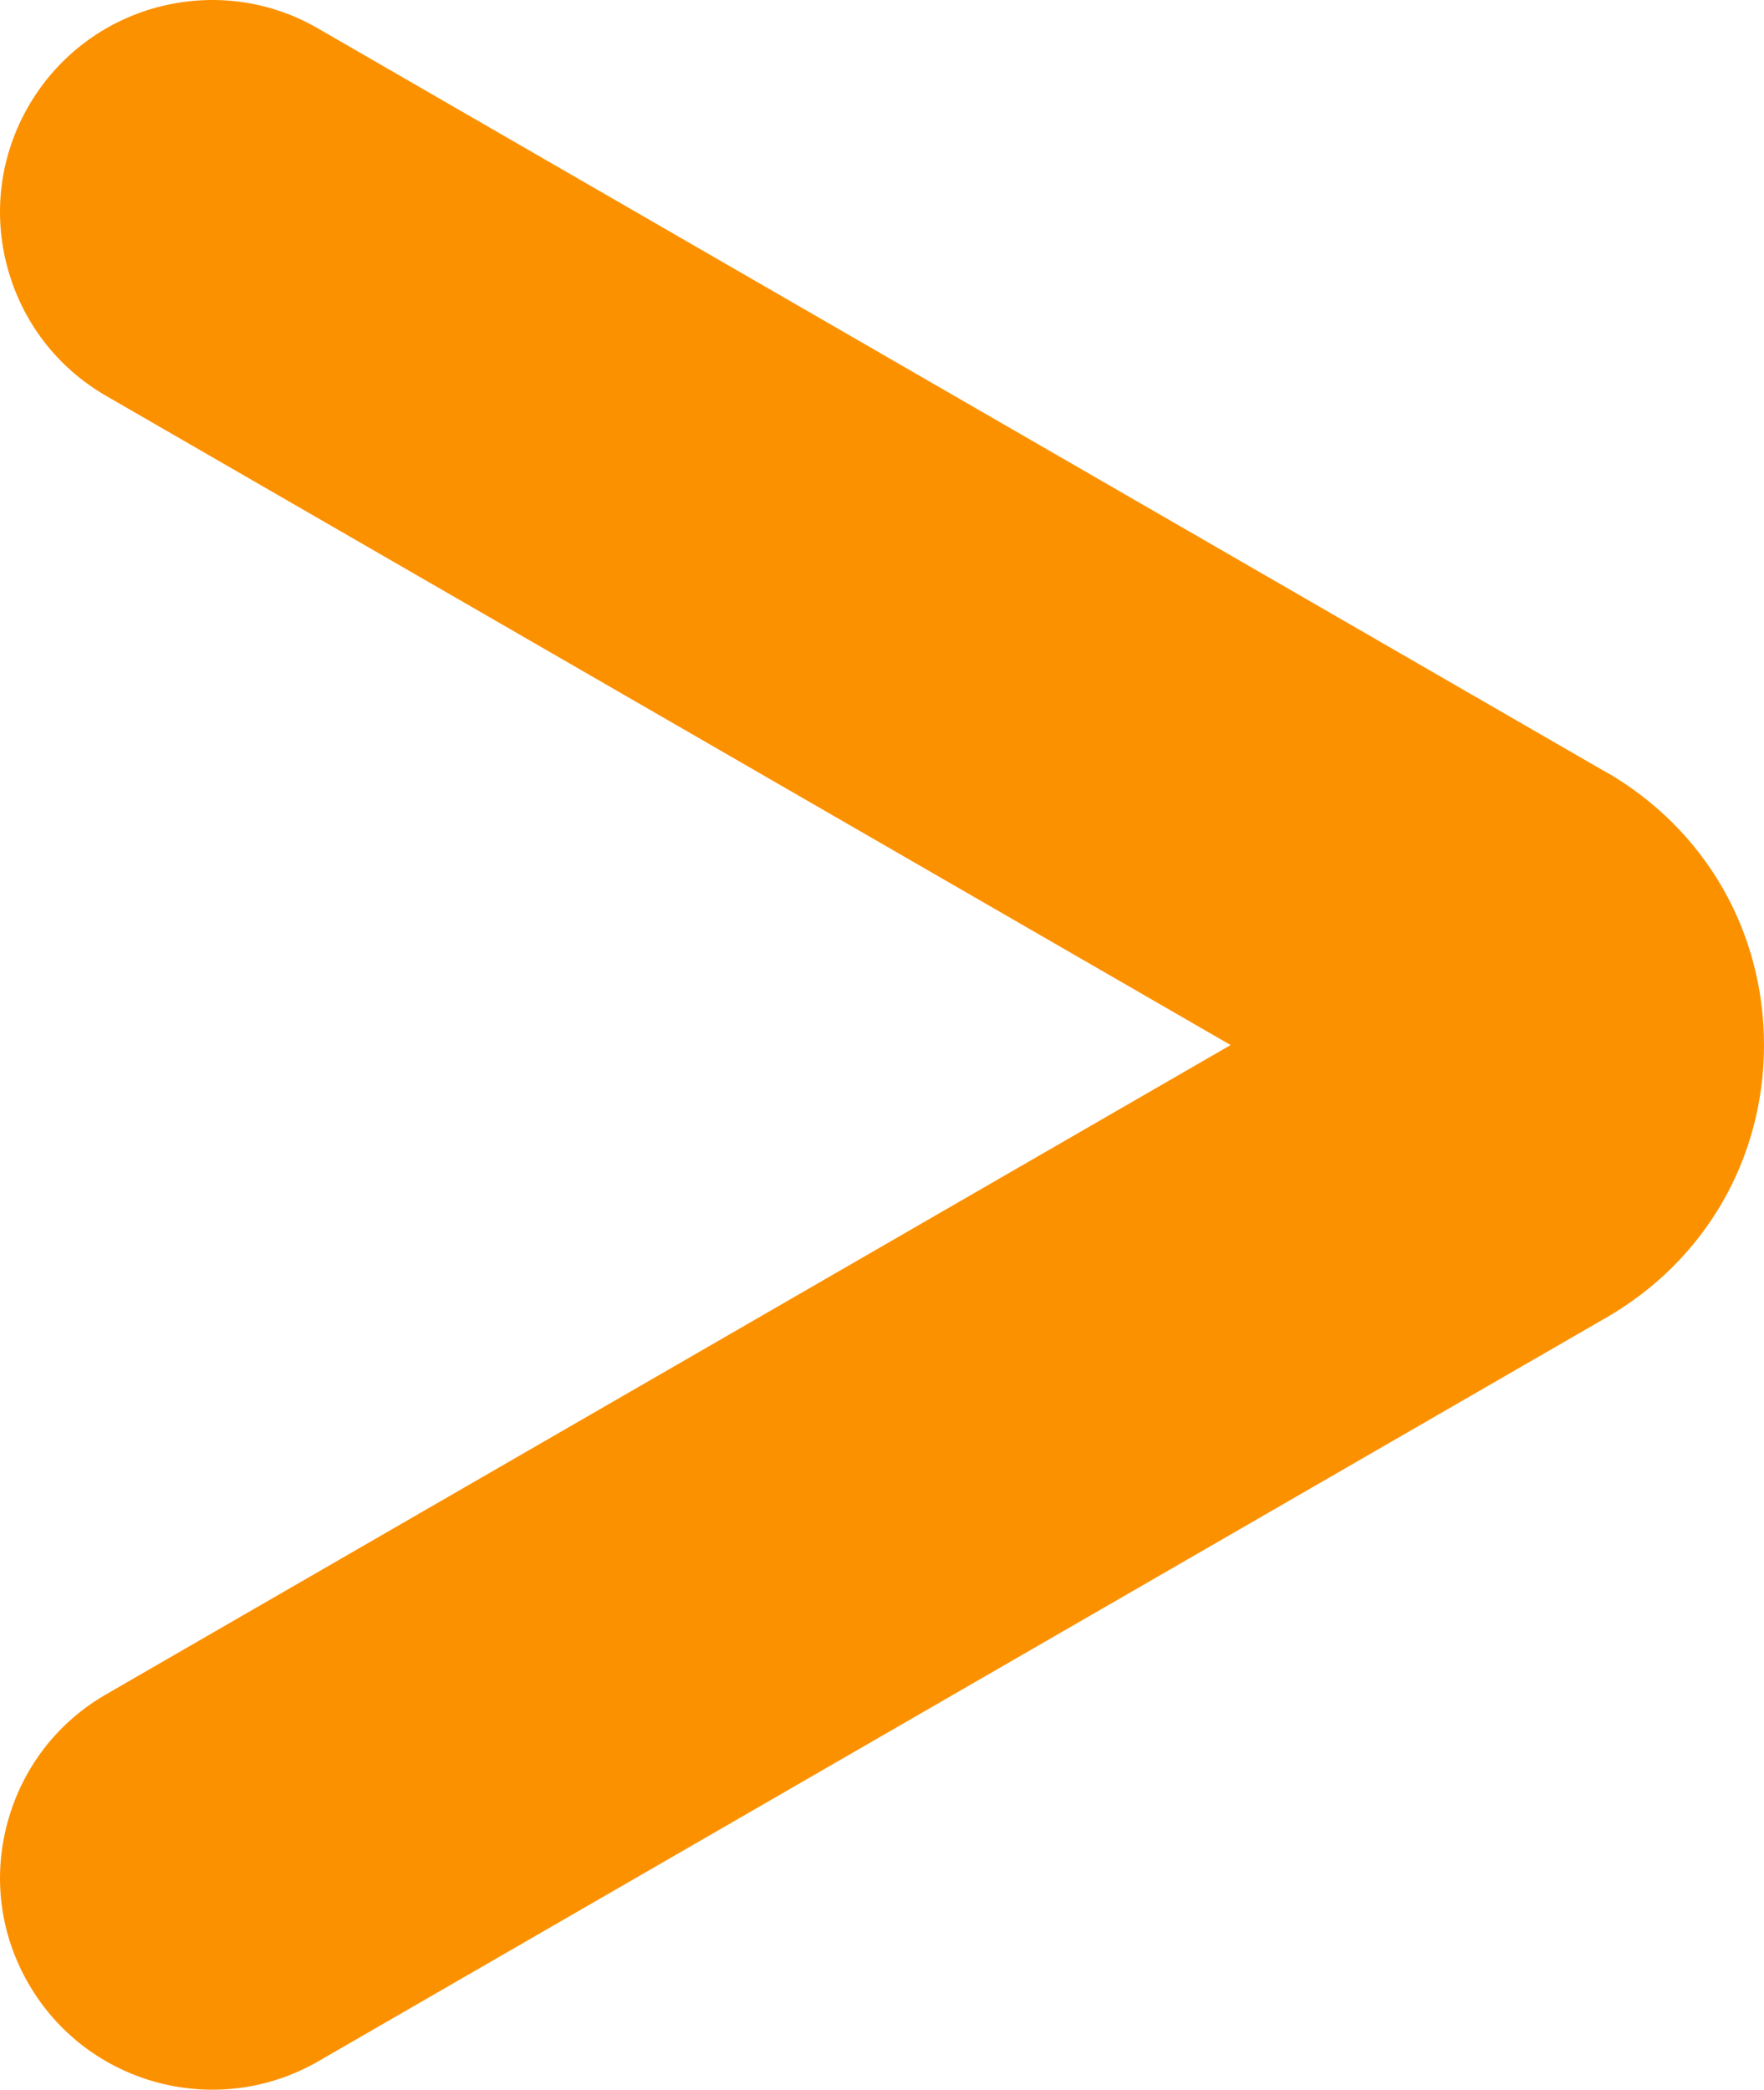 <svg xmlns="http://www.w3.org/2000/svg" id="Livello_2" data-name="Livello 2" viewBox="0 0 153.997 182.43"><defs><style>      .cls-1 {        fill: #fc9100;      }    </style></defs><g id="Livello_1-2" data-name="Livello 1"><path class="cls-1" d="M153.997,91.232c0,9.928-5.15,18.826-13.76,23.789L27.773,179.957c-8.847,5.099-20.176,2.06-25.275-6.77-2.482-4.272-3.14-9.269-1.857-14.031,1.283-4.778,4.339-8.78,8.628-11.245l98.163-56.679L9.252,34.553c-4.272-2.465-7.328-6.467-8.611-11.228C-.642,18.547.016,13.566,2.481,9.277l.051-.085C5.014,4.955,8.982,1.916,13.726.633,18.504-.633,23.502.008,27.773,2.49l112.464,64.936.084.034c8.56,4.981,13.676,13.862,13.676,23.773Z"></path></g></svg>